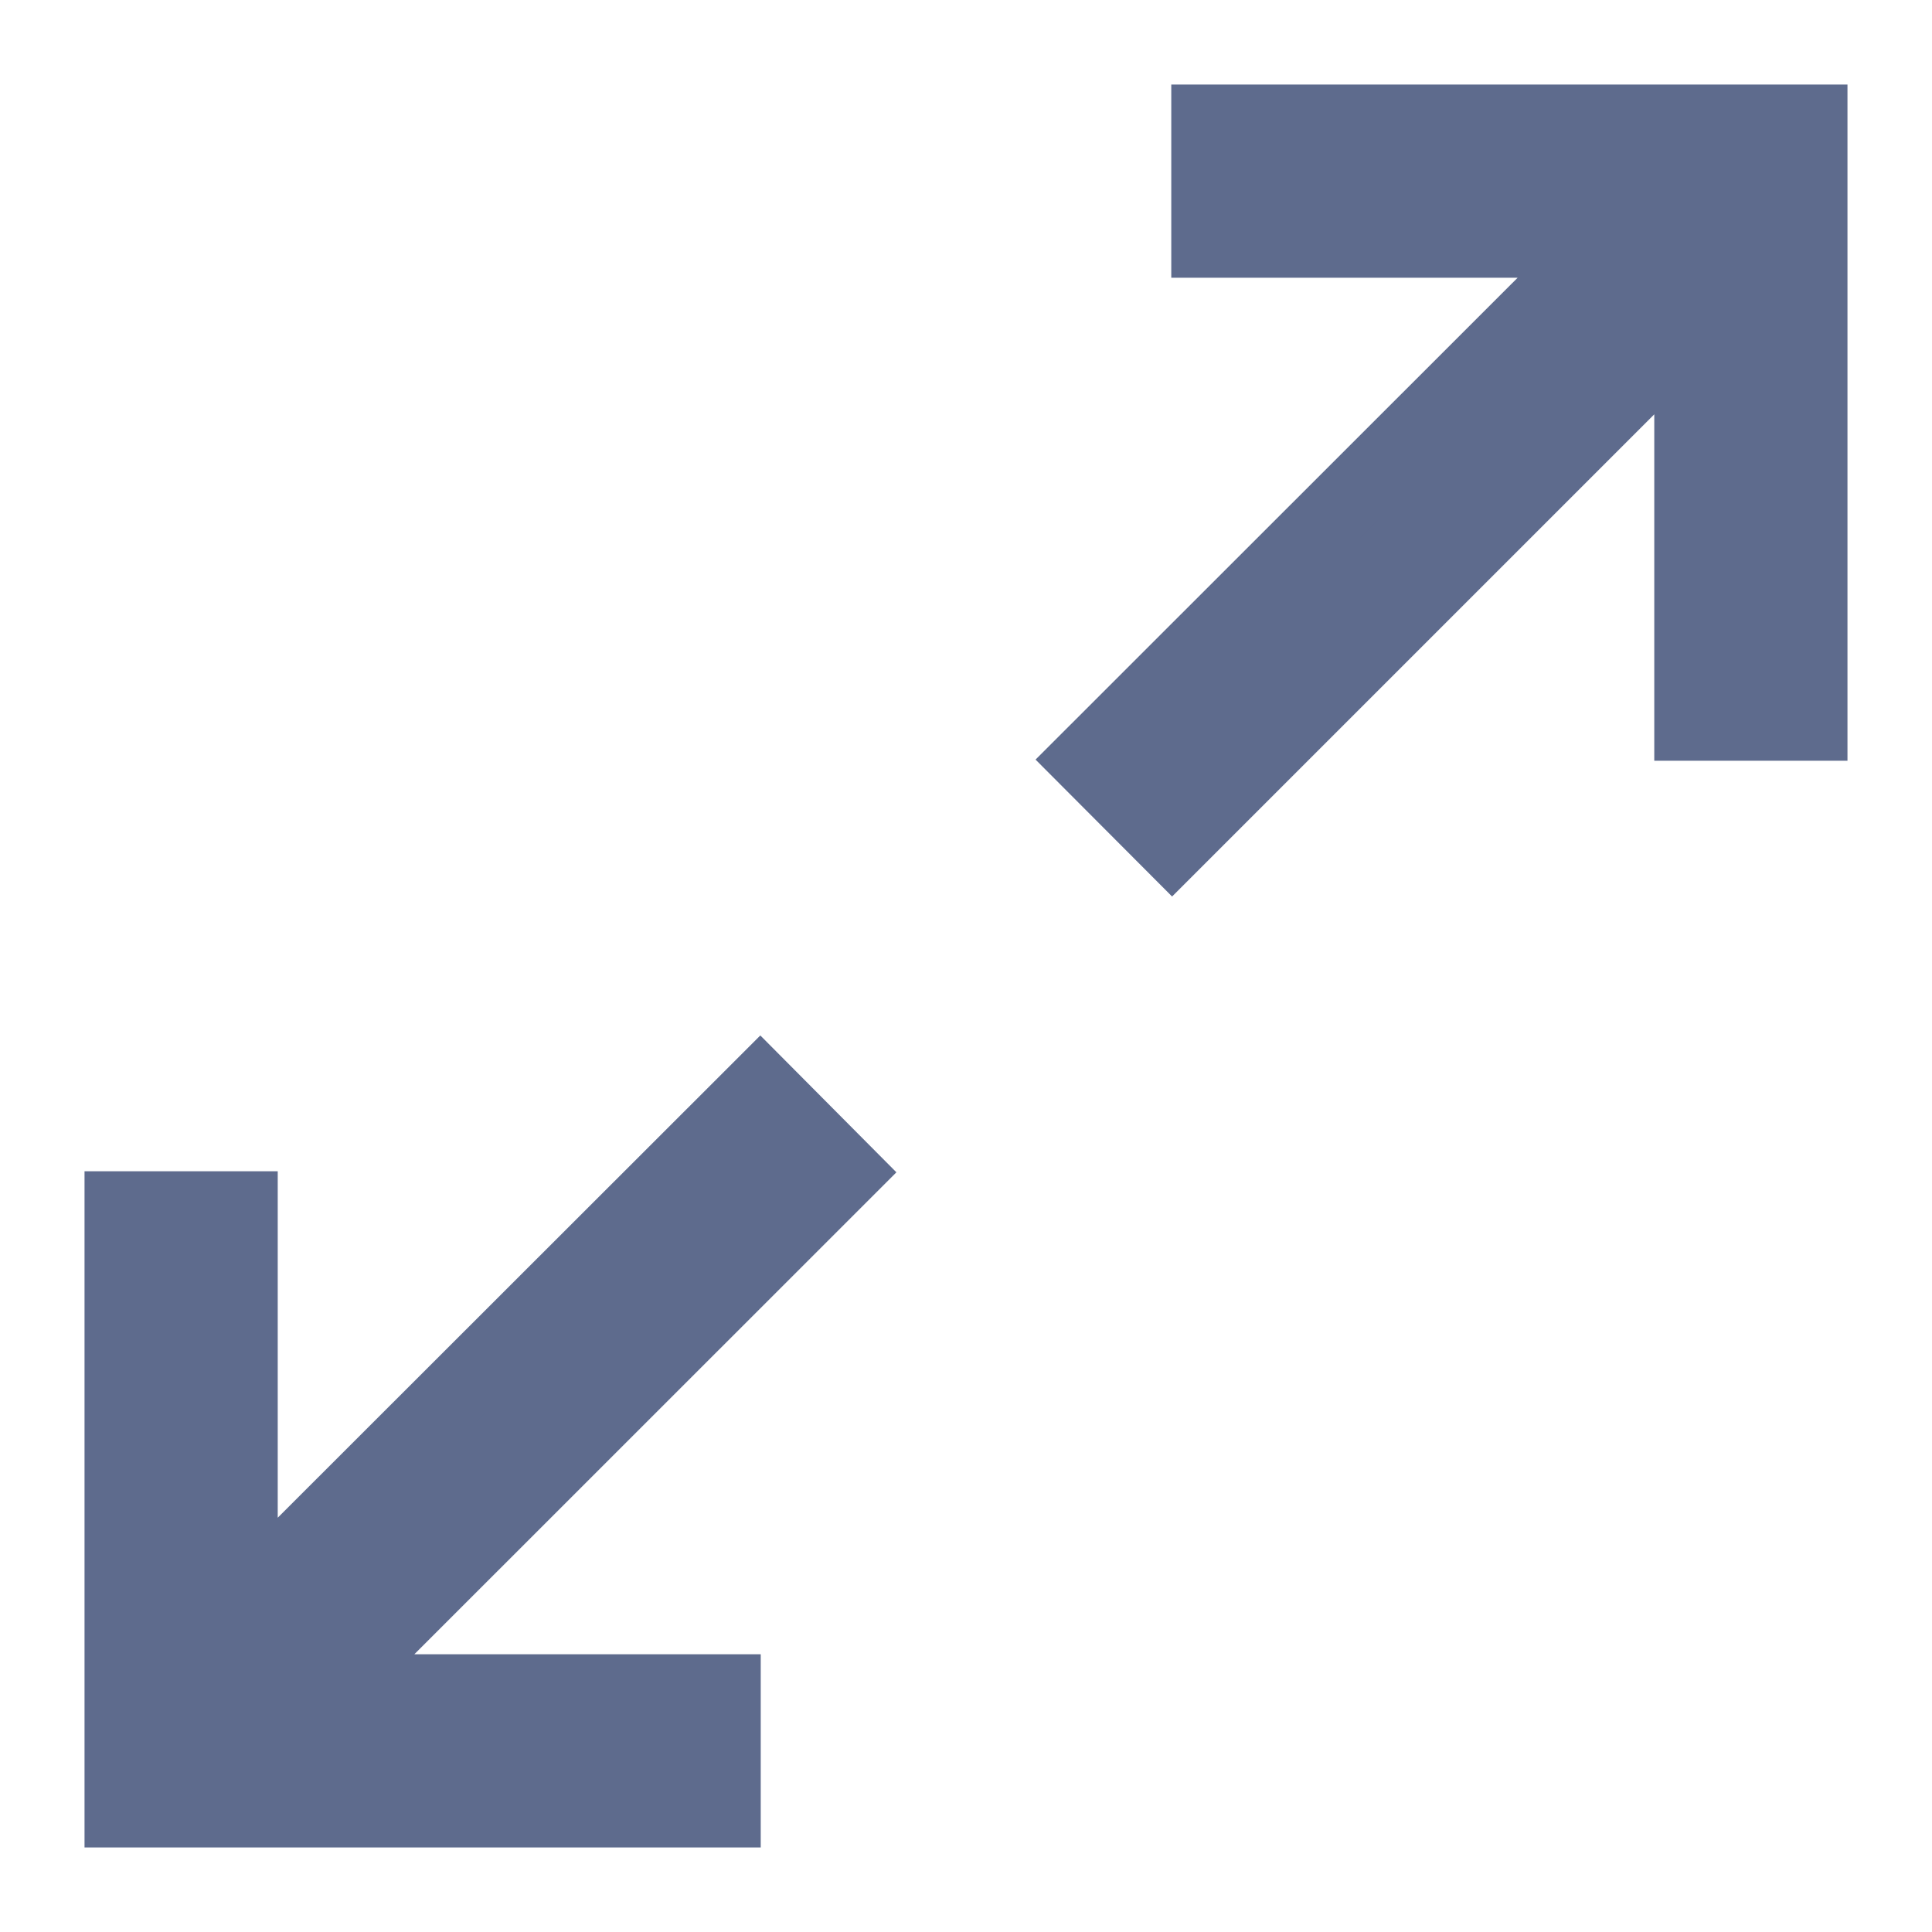 <svg id="icon" xmlns="http://www.w3.org/2000/svg" width="32" height="32" viewBox="0 0 32 32">
  <defs>
    <style>
      .cls-1 {
        fill: none;
      }
    </style>
  </defs>
  <polygon fill="#5E6B8D" points="20 2 20 4 26.586 4 18 12.582 19.414 14 28 5.414 28 12 30 12 30 2 20 2" stroke="#5E6B8D" stroke-width="1.2"/>
  <polygon fill="#5E6B8D" points="14 19.416 12.592 18 4 26.586 4 20 2 20 2 30 12 30 12 28 5.414 28 14 19.416" stroke="#5E6B8D" stroke-width="1.2"/>
  <rect id="_Transparent_Rectangle_" data-name="&lt;Transparent Rectangle&gt;" class="cls-1" width="32" height="32" transform="translate(32 32) rotate(-180)"/>
</svg>
